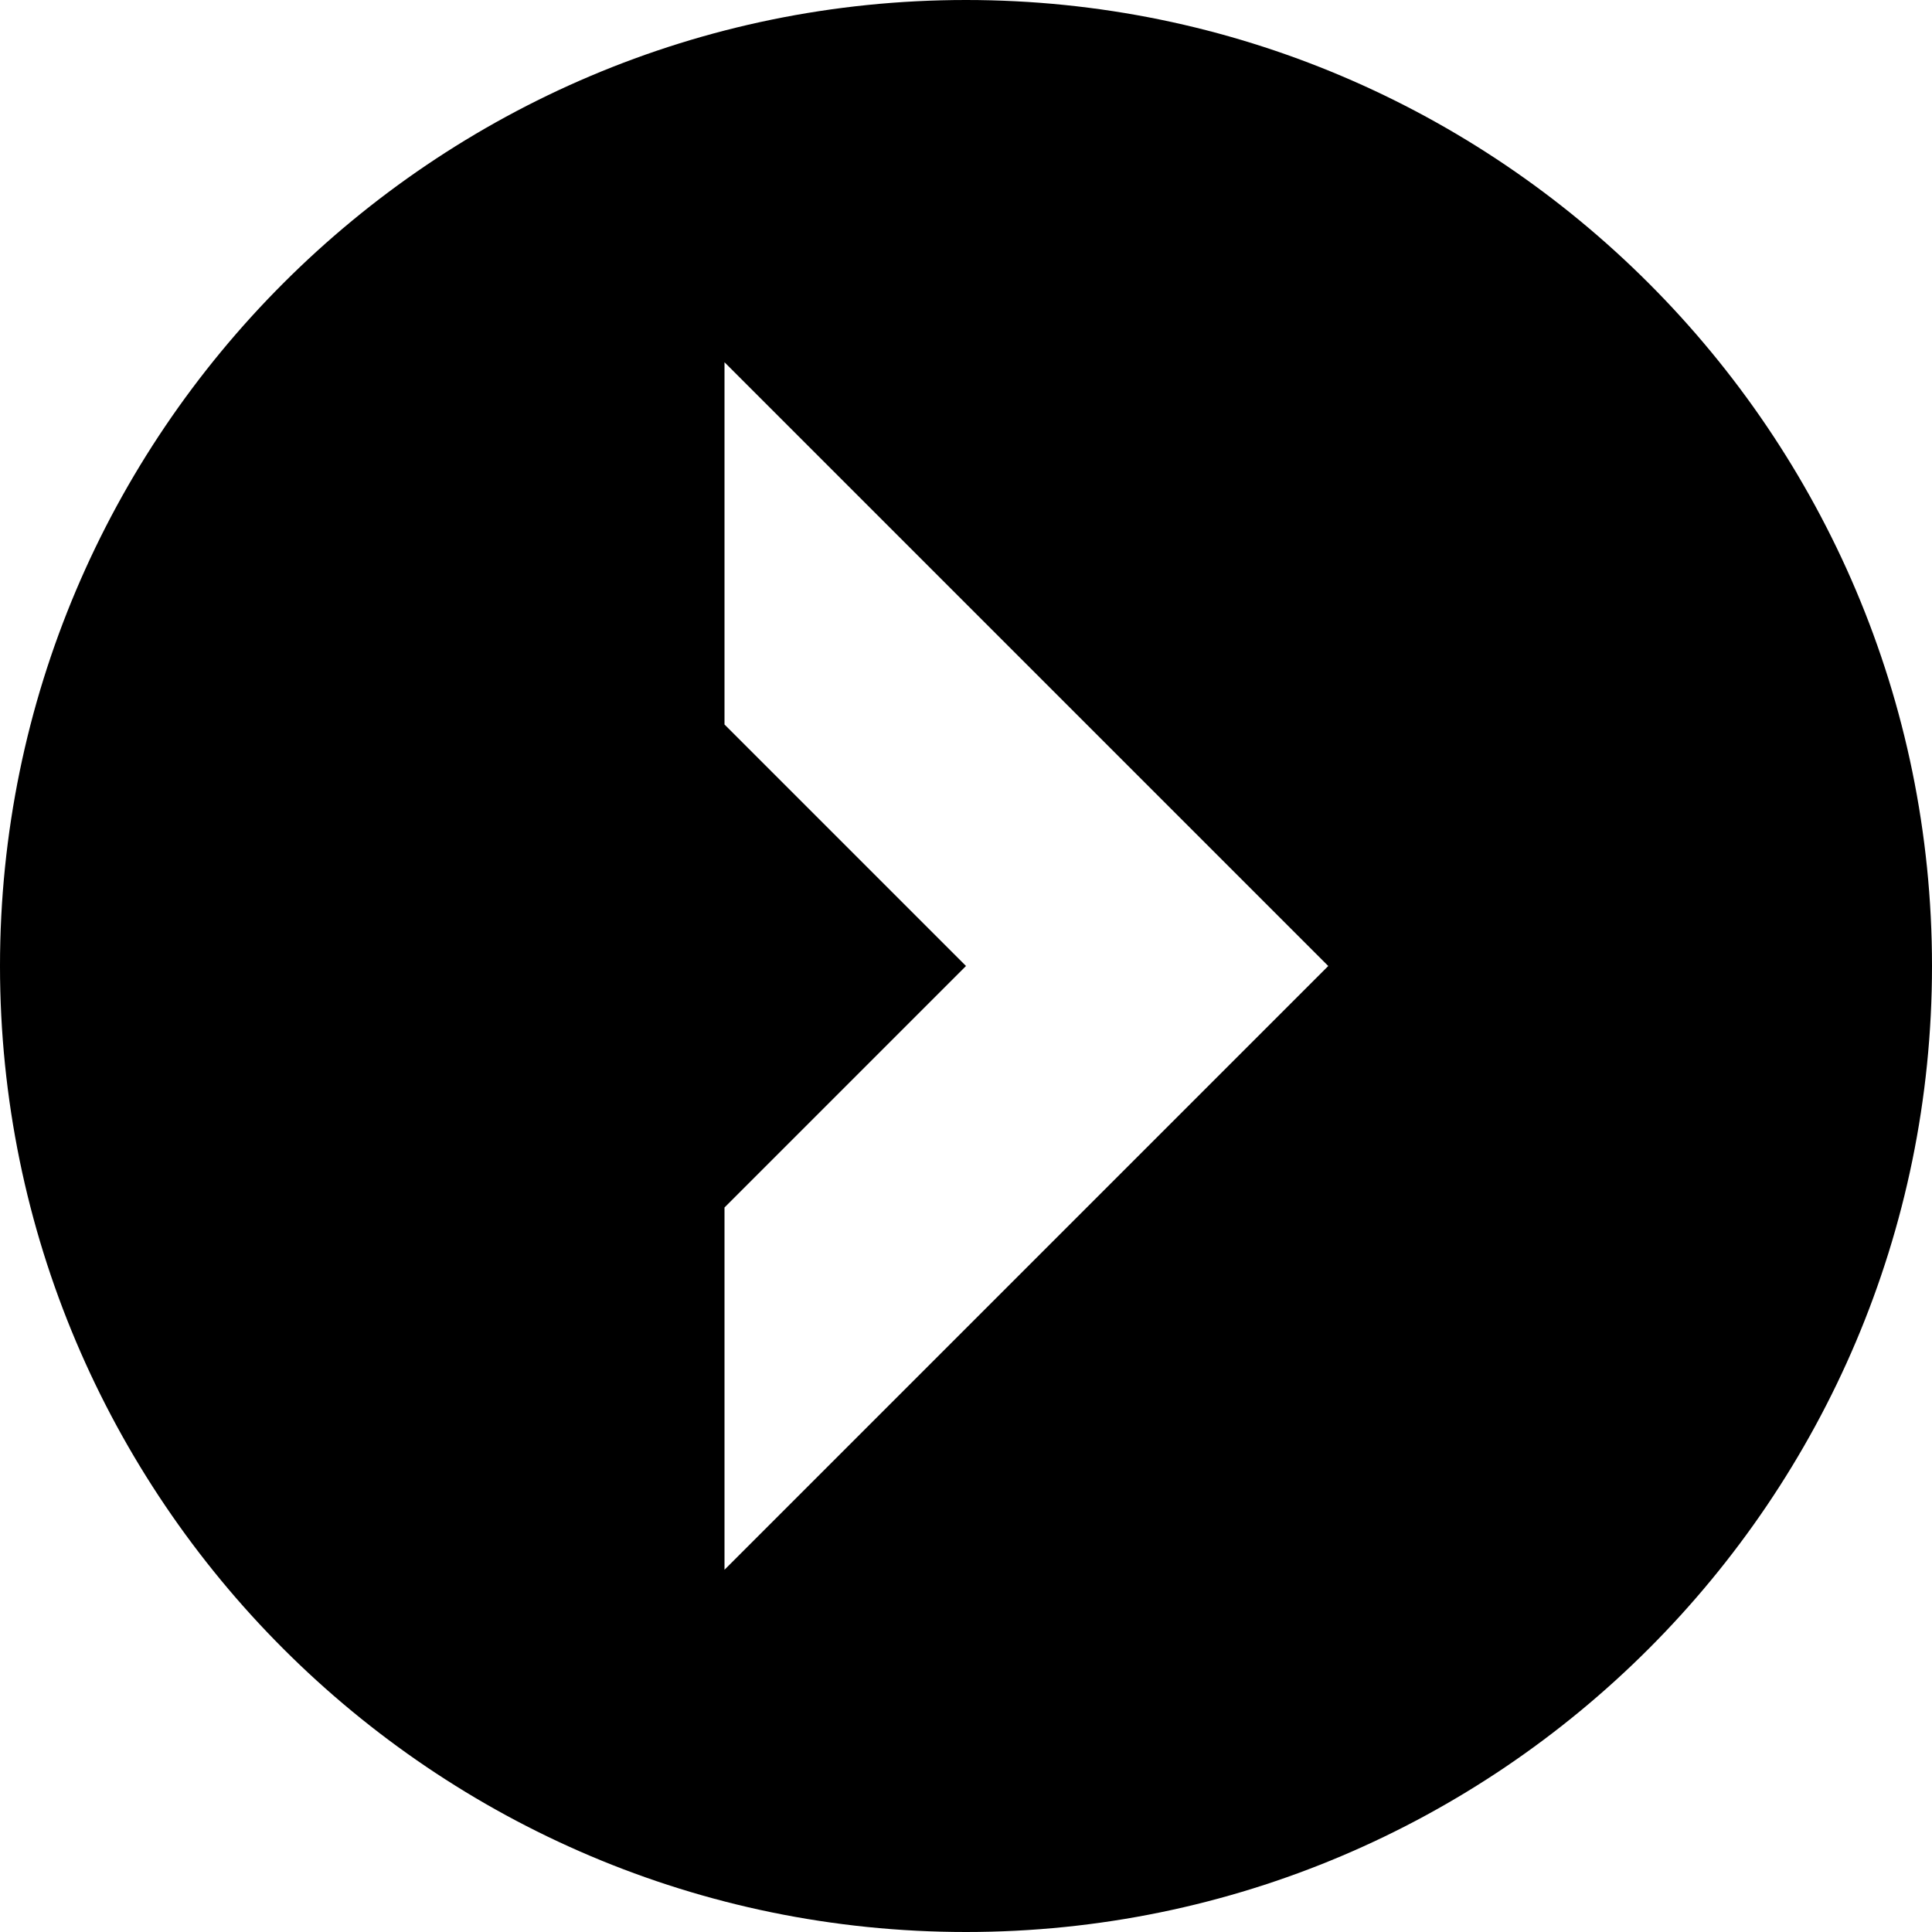 <svg width="16" height="16" viewBox="0 0 16 16" fill="none" xmlns="http://www.w3.org/2000/svg">
<g clip-path="url(#clip0_376_167)">
<path d="M8 0C3.589 0 0 3.589 0 8C0 12.411 3.589 16 8 16C12.411 16 16 12.411 16 8C16 3.589 12.411 0 8 0ZM6 13V10L8 8L6 6V3L11 8L6 13Z" fill="black"/>
</g>
<defs>
<clipPath id="clip0_376_167">
<rect width="16" height="16" fill="white"/>
</clipPath>
</defs>
</svg>
